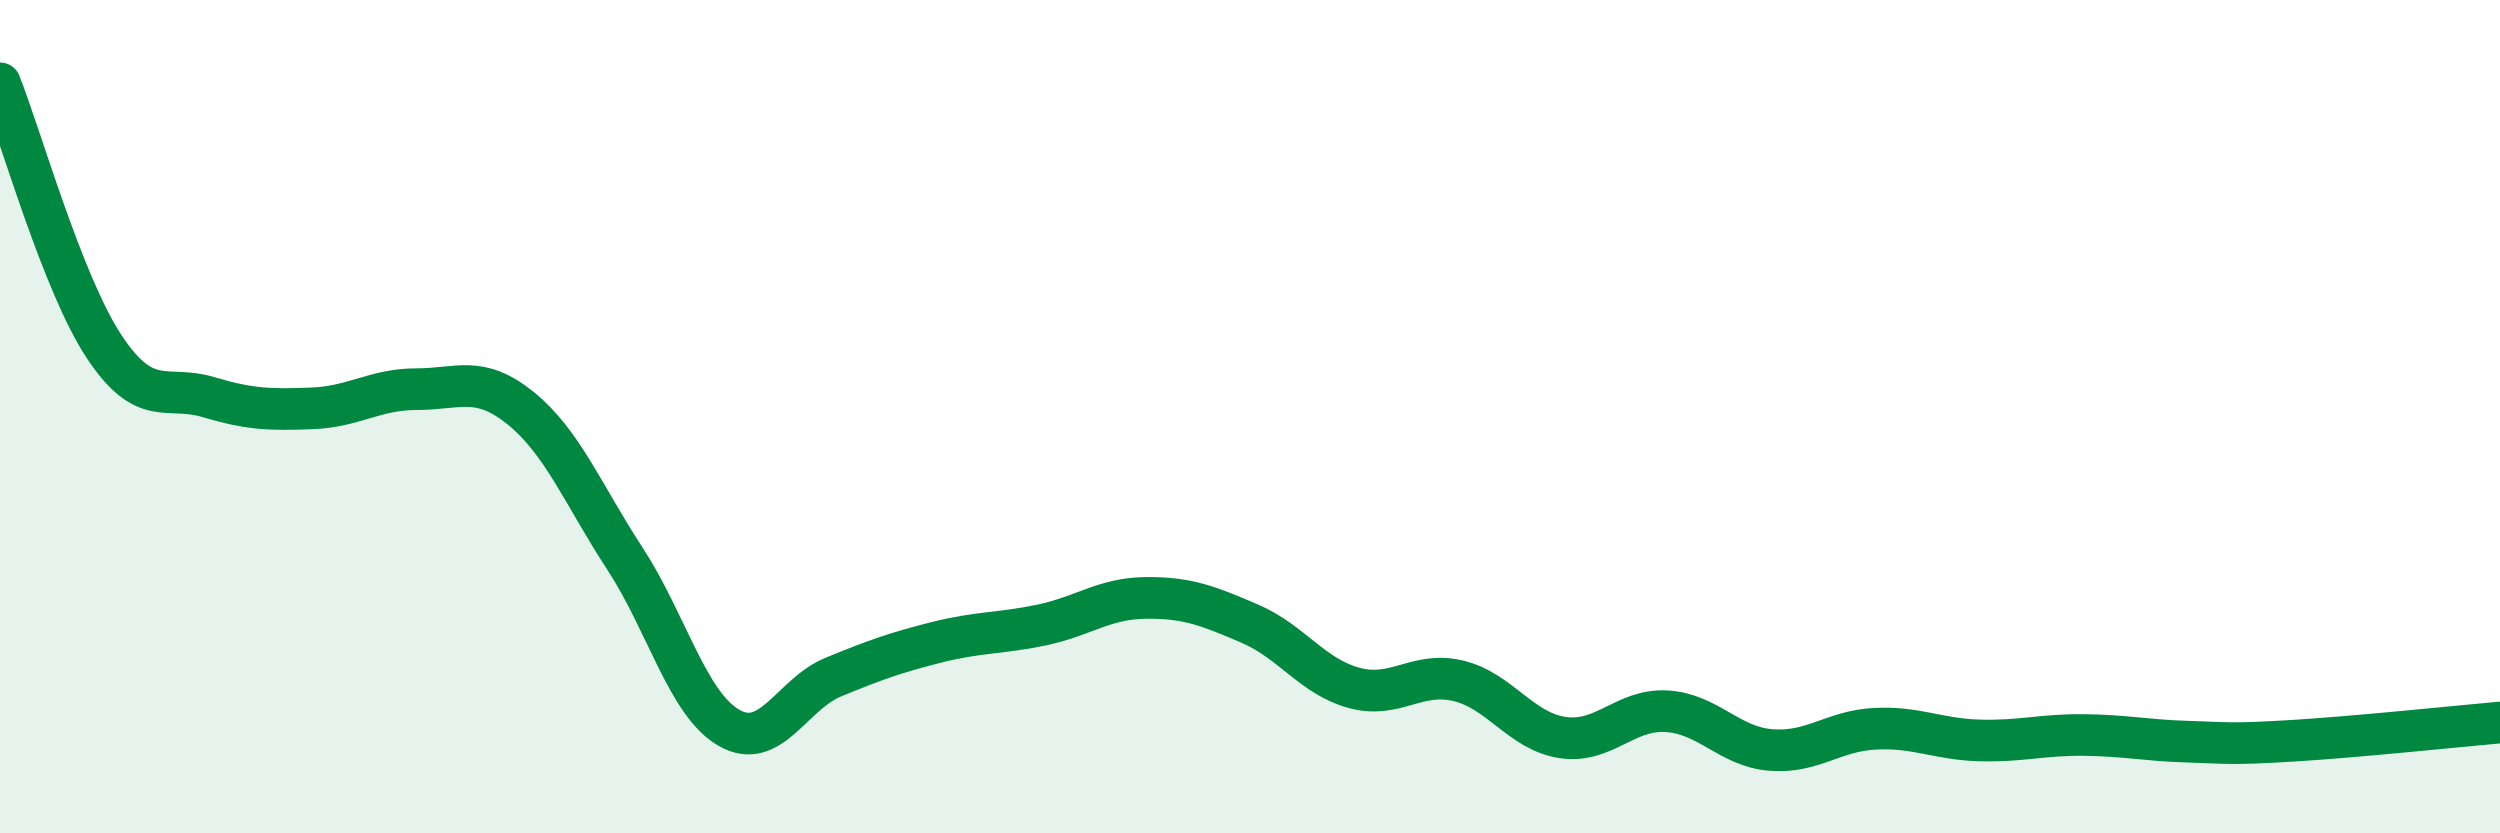 
    <svg width="60" height="20" viewBox="0 0 60 20" xmlns="http://www.w3.org/2000/svg">
      <path
        d="M 0,2 C 0.5,3.26 1.5,6.81 2.5,8.32 C 3.5,9.83 4,9.23 5,9.53 C 6,9.83 6.5,9.84 7.5,9.8 C 8.5,9.76 9,9.34 10,9.34 C 11,9.34 11.5,8.99 12.5,9.8 C 13.5,10.61 14,11.88 15,13.41 C 16,14.94 16.5,16.9 17.5,17.47 C 18.5,18.04 19,16.66 20,16.25 C 21,15.84 21.5,15.66 22.5,15.41 C 23.5,15.16 24,15.21 25,15 C 26,14.79 26.5,14.36 27.5,14.35 C 28.5,14.34 29,14.54 30,14.97 C 31,15.4 31.5,16.24 32.5,16.51 C 33.5,16.78 34,16.1 35,16.34 C 36,16.58 36.5,17.55 37.5,17.7 C 38.5,17.85 39,17.01 40,17.07 C 41,17.13 41.5,17.92 42.5,18 C 43.5,18.08 44,17.54 45,17.49 C 46,17.44 46.5,17.74 47.5,17.77 C 48.5,17.8 49,17.63 50,17.64 C 51,17.65 51.5,17.77 52.5,17.8 C 53.5,17.83 53.5,17.87 55,17.78 C 56.5,17.69 59,17.43 60,17.34L60 20L0 20Z"
        fill="#008740"
        opacity="0.1"
        stroke-linecap="round"
        stroke-linejoin="round"
      />
      <path
        d="M 0,2 C 0.5,3.26 1.5,6.81 2.5,8.32 C 3.5,9.83 4,9.23 5,9.53 C 6,9.83 6.5,9.84 7.5,9.8 C 8.5,9.76 9,9.34 10,9.34 C 11,9.34 11.5,8.99 12.5,9.8 C 13.5,10.61 14,11.88 15,13.41 C 16,14.94 16.5,16.9 17.5,17.47 C 18.5,18.04 19,16.66 20,16.25 C 21,15.84 21.5,15.66 22.5,15.41 C 23.5,15.16 24,15.21 25,15 C 26,14.79 26.5,14.36 27.5,14.35 C 28.5,14.34 29,14.54 30,14.97 C 31,15.4 31.5,16.24 32.5,16.51 C 33.5,16.78 34,16.1 35,16.34 C 36,16.58 36.5,17.55 37.5,17.7 C 38.5,17.85 39,17.01 40,17.07 C 41,17.13 41.5,17.92 42.5,18 C 43.5,18.08 44,17.54 45,17.49 C 46,17.44 46.5,17.74 47.5,17.77 C 48.5,17.8 49,17.63 50,17.64 C 51,17.65 51.5,17.77 52.5,17.8 C 53.5,17.83 53.5,17.87 55,17.78 C 56.5,17.69 59,17.43 60,17.34"
        stroke="#008740"
        stroke-width="1"
        fill="none"
        stroke-linecap="round"
        stroke-linejoin="round"
      />
    </svg>
  
